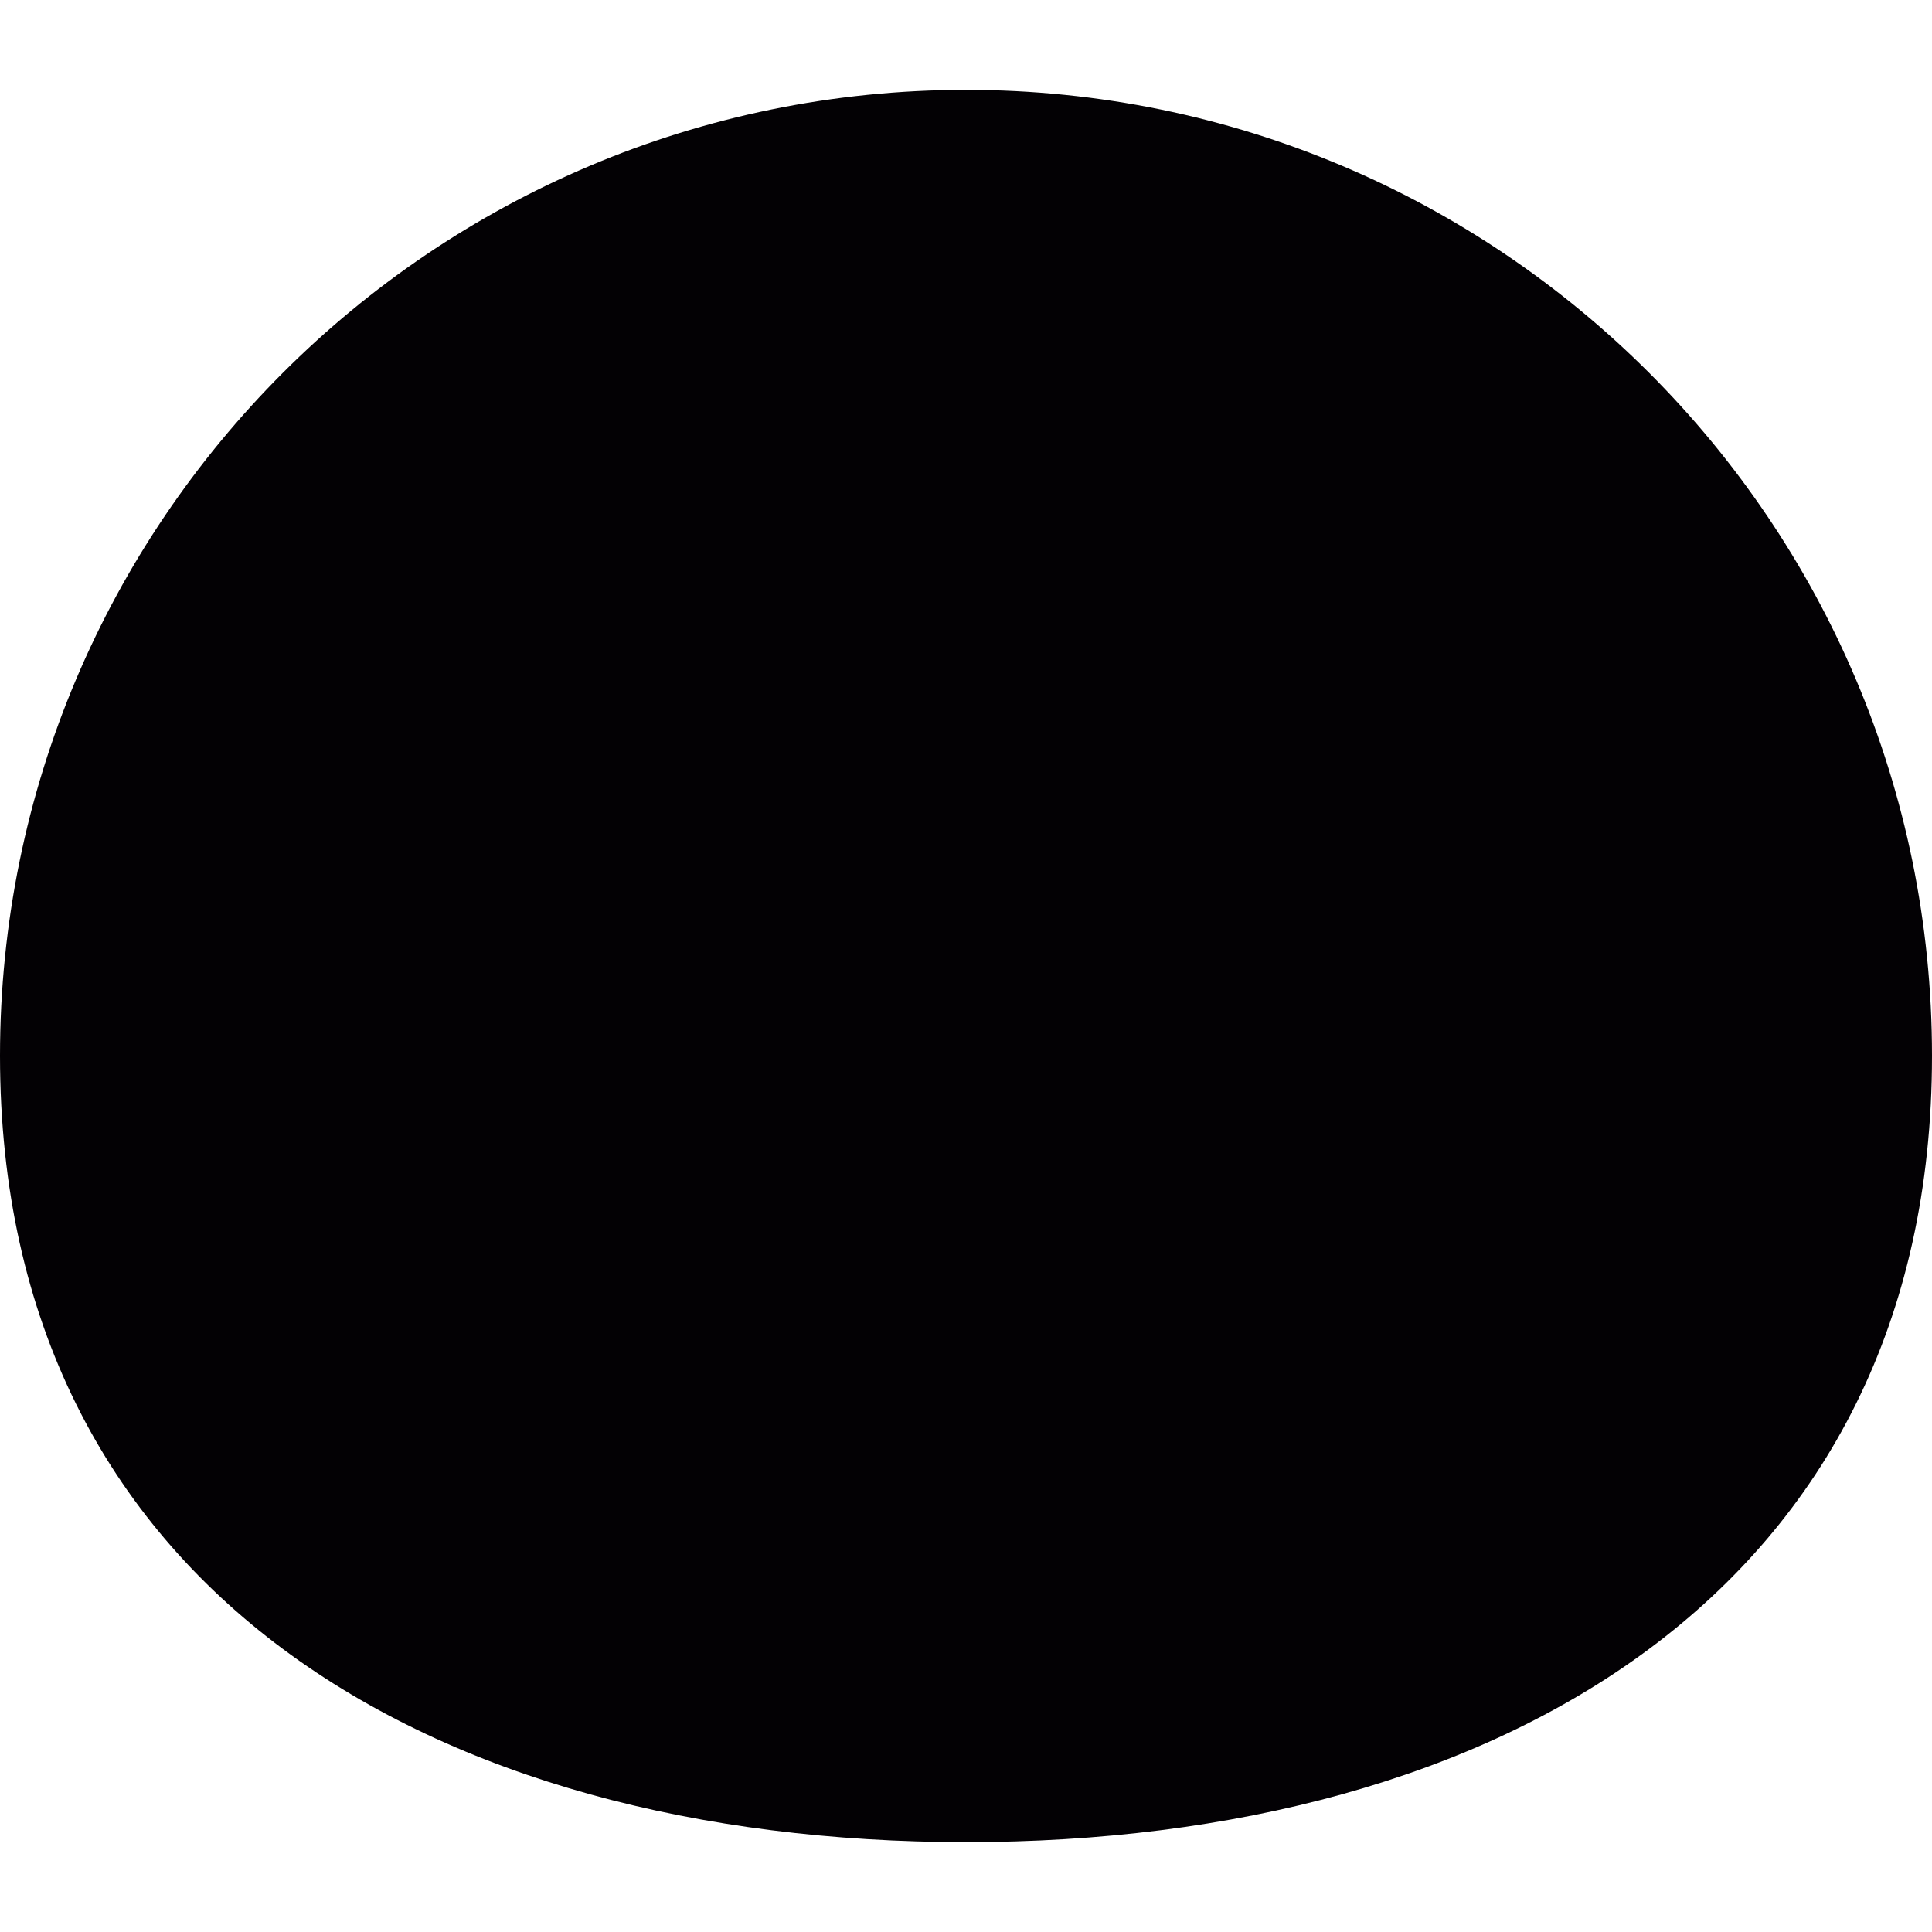 <?xml version="1.0" encoding="iso-8859-1"?>
<!-- Uploaded to: SVG Repo, www.svgrepo.com, Generator: SVG Repo Mixer Tools -->
<svg height="800px" width="800px" version="1.1" id="Capa_1" xmlns="http://www.w3.org/2000/svg" xmlns:xlink="http://www.w3.org/1999/xlink" 
	 viewBox="0 0 32.743 32.743" xml:space="preserve">
<g>
	<g id="b75_food">
		<path style="fill:#030104;" d="M32.743,17.892c0,9.042-7.33,13.328-16.371,13.328C7.33,31.22,0,26.934,0,17.892
			C0,8.851,7.33,1.523,16.372,1.523C25.413,1.523,32.743,8.851,32.743,17.892z"/>
	</g>
</g>
</svg>